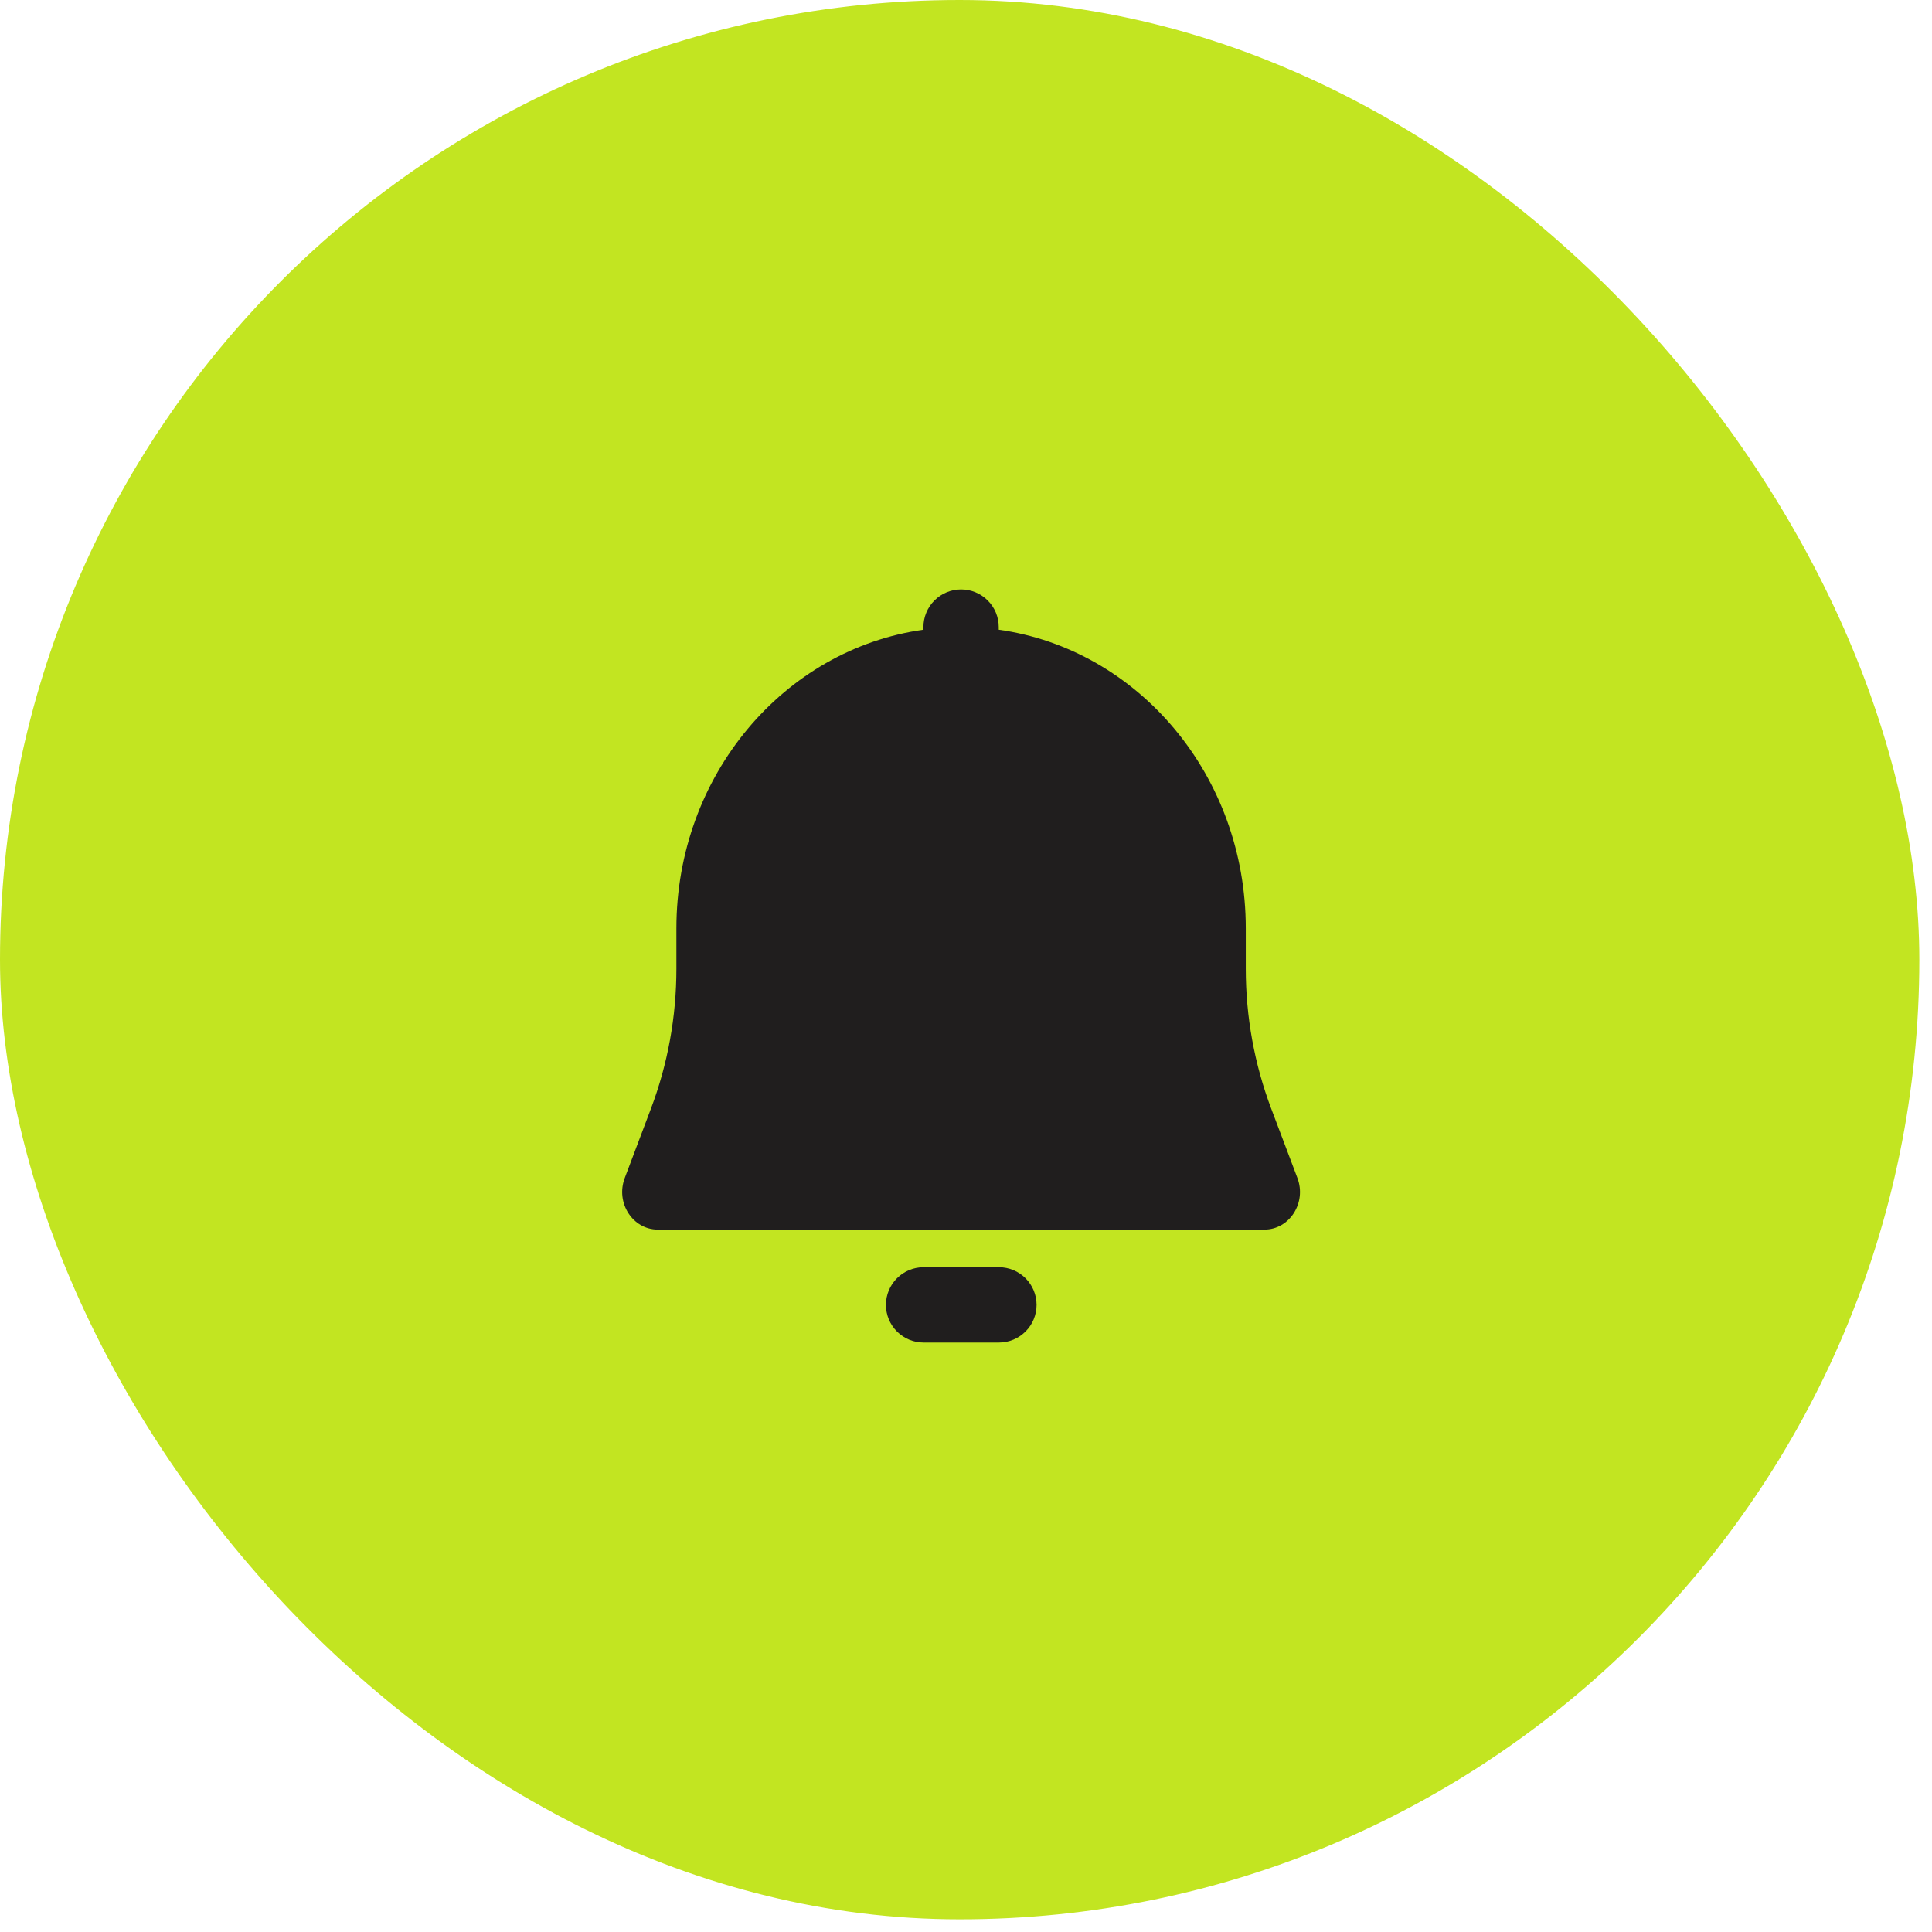 <svg width="59" height="59" viewBox="0 0 59 59" fill="none" xmlns="http://www.w3.org/2000/svg">
<rect width="58.613" height="58.613" rx="29.306" fill="#C2E521"/>
<path fill-rule="evenodd" clip-rule="evenodd" d="M29.35 18C29.655 18 29.947 18.121 30.163 18.337C30.379 18.552 30.5 18.845 30.5 19.15V19.23C34.758 19.825 38.044 23.681 38.044 28.35V29.585C38.044 31.048 38.308 32.498 38.821 33.856L39.62 35.972C39.907 36.728 39.381 37.55 38.612 37.55H20.088C19.318 37.55 18.793 36.728 19.079 35.973L19.878 33.857C20.392 32.498 20.656 31.048 20.656 29.585V28.35C20.656 23.681 23.941 19.825 28.2 19.23V19.15C28.2 18.845 28.321 18.552 28.537 18.337C28.752 18.121 29.045 18 29.35 18Z" fill="#201E1E"/>
<path d="M28.205 38.699C27.9 38.699 27.607 38.82 27.392 39.036C27.176 39.252 27.055 39.544 27.055 39.849C27.055 40.154 27.176 40.447 27.392 40.662C27.607 40.878 27.9 40.999 28.205 40.999H30.505C30.81 40.999 31.102 40.878 31.318 40.662C31.534 40.447 31.655 40.154 31.655 39.849C31.655 39.544 31.534 39.252 31.318 39.036C31.102 38.82 30.81 38.699 30.505 38.699H28.205Z" fill="#201E1E"/>
</svg>
